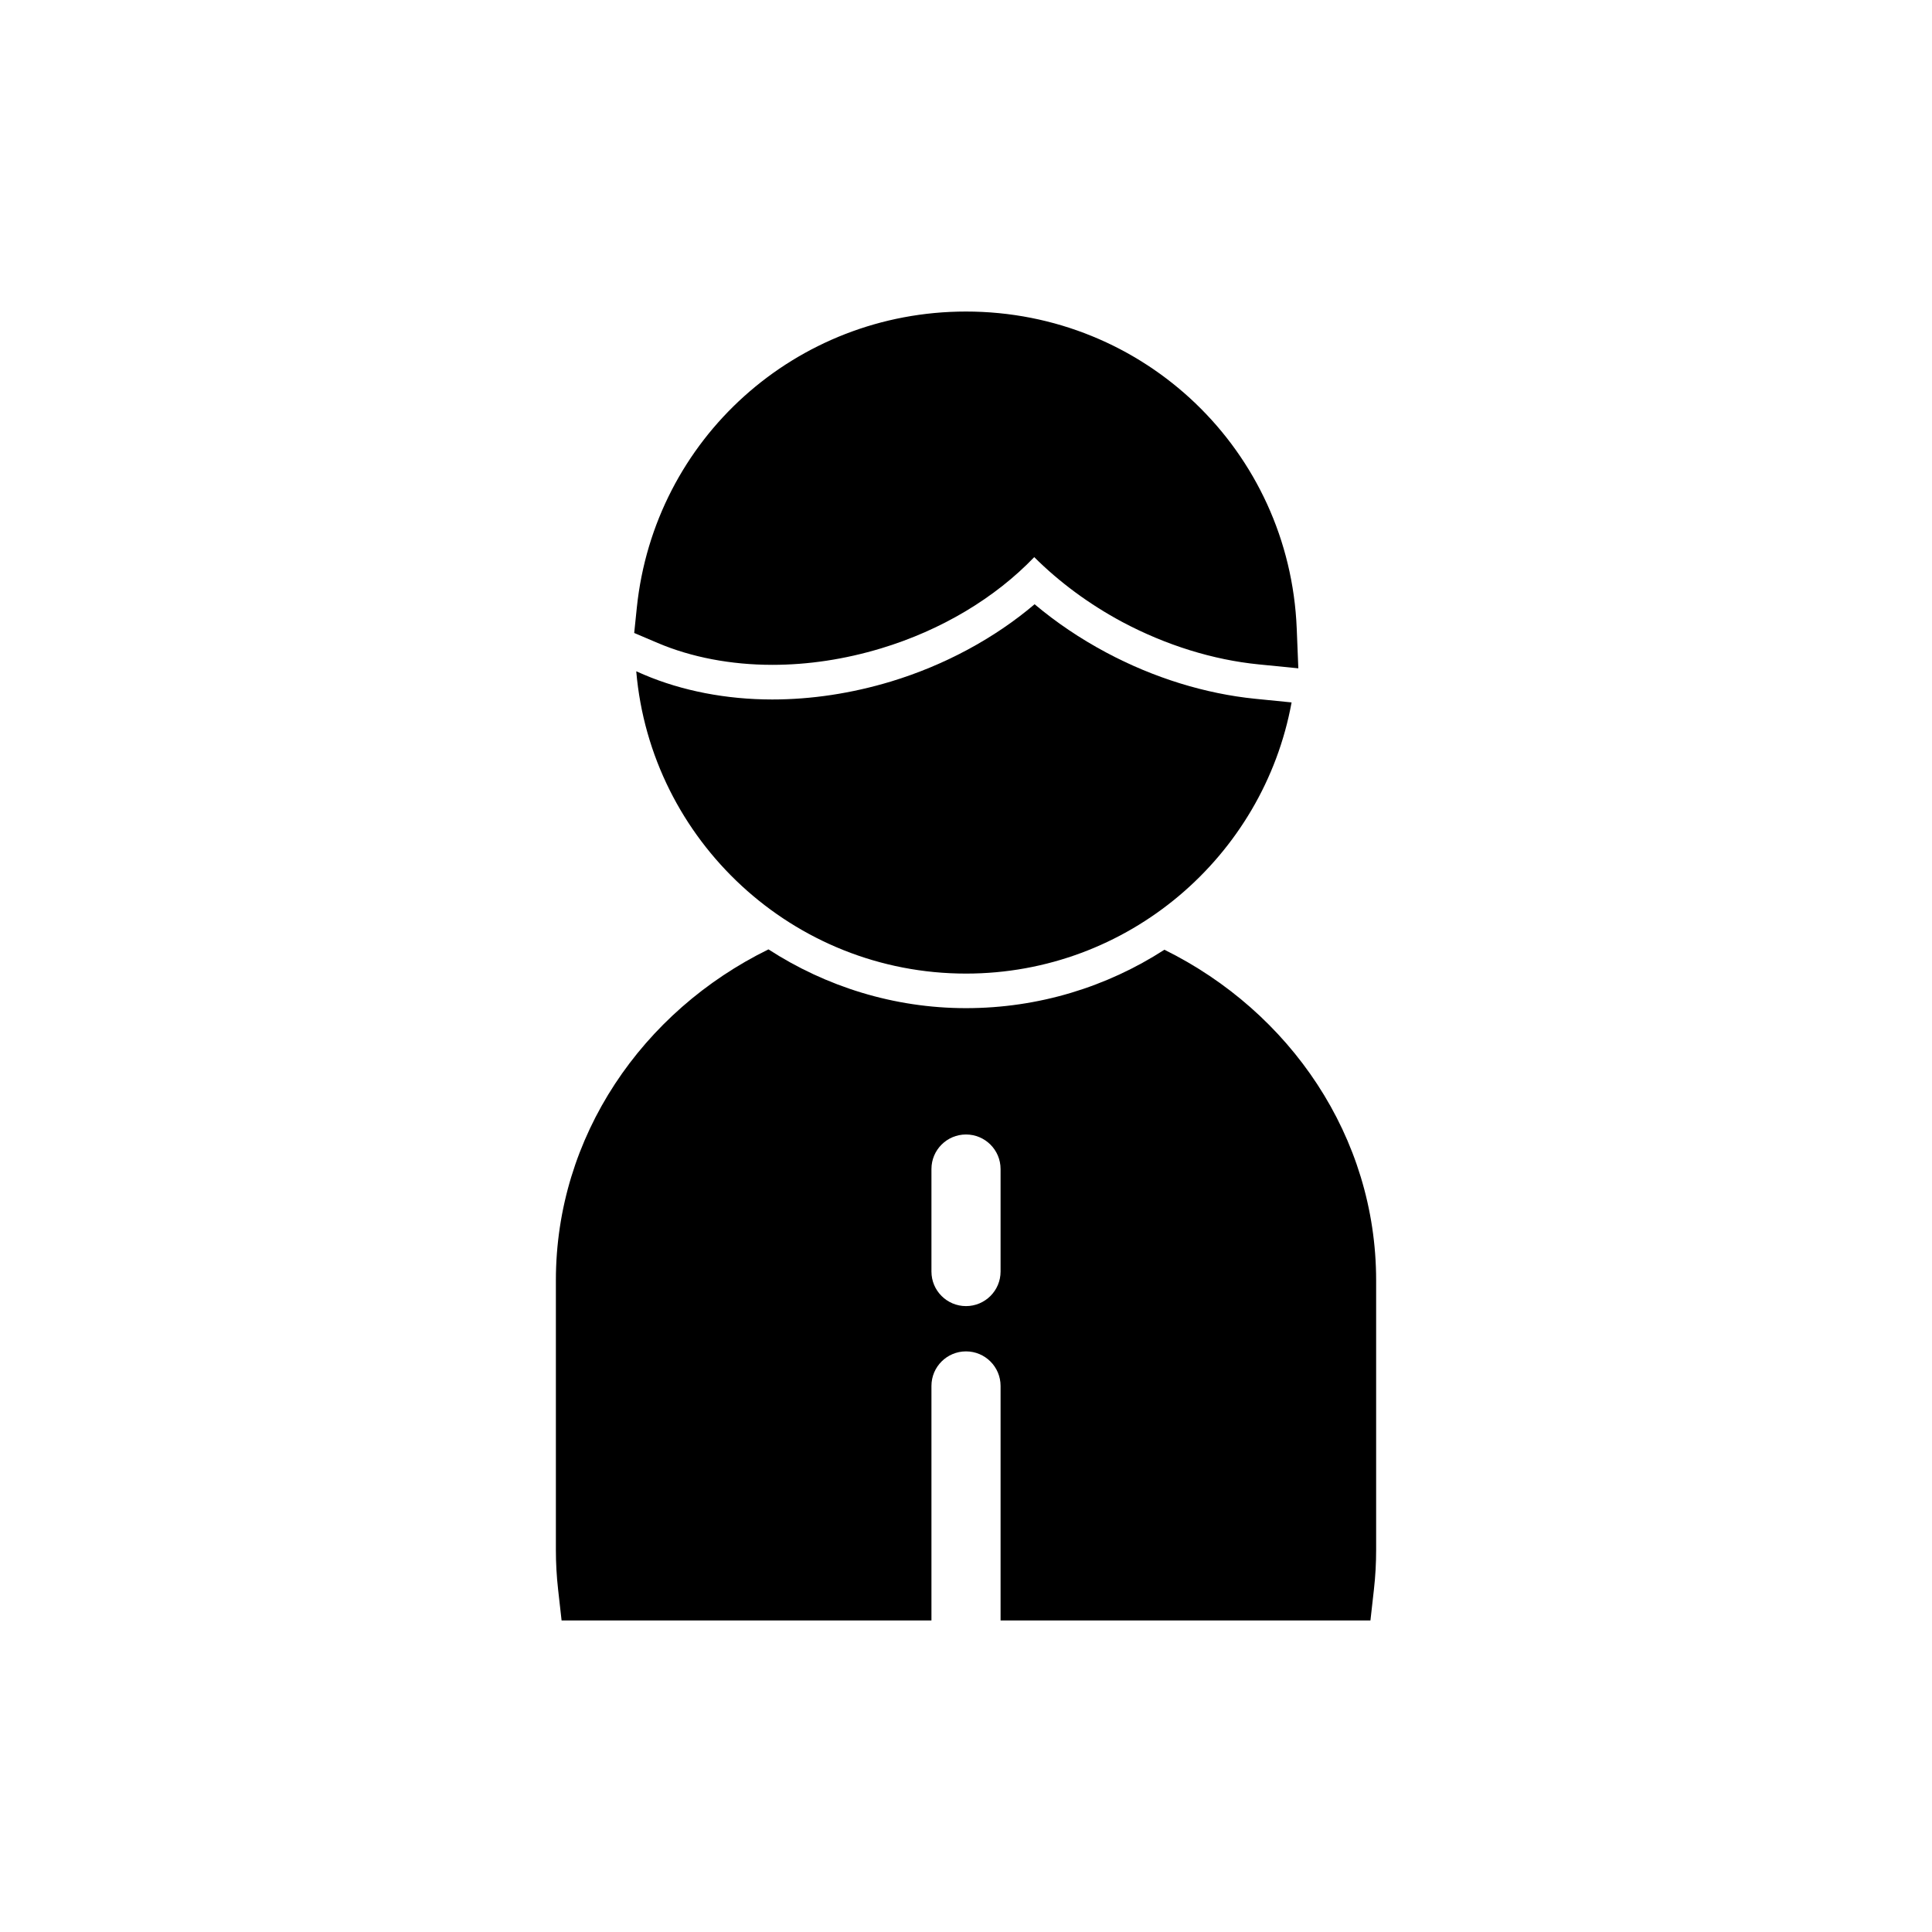 <?xml version="1.0" encoding="UTF-8"?>
<!-- Uploaded to: SVG Repo, www.svgrepo.com, Generator: SVG Repo Mixer Tools -->
<svg fill="#000000" width="800px" height="800px" version="1.1" viewBox="144 144 512 512" xmlns="http://www.w3.org/2000/svg">
 <g>
  <path d="m437.14 316.91c-6.871-3.664-13.238-7.969-18.961-12.777-10.625 9.023-23.863 16.168-38.059 20.473-10.488 3.16-21.07 4.762-31.465 4.762-12.184 0-23.906-2.289-33.938-6.551l-2.106-0.918c3.84 44.844 41.582 80.113 87.383 80.113 42.961 0 78.824-31.008 86.289-71.863l-9.617-0.961c-13.238-1.328-26.934-5.543-39.527-12.277z"/>
  <path d="m452.58 395.69c-15.25 9.848-33.344 15.48-52.578 15.48-19.098 0-37.145-5.727-52.352-15.574-33.434 16.398-56.336 49.555-56.336 87.707v71.449c0 3.391 0.184 6.914 0.594 10.535l0.918 8.152 98.016 0.004v-62.152c0-5.082 4.121-9.16 9.16-9.16s9.16 4.078 9.16 9.16v62.152h98.016l0.918-8.152c0.414-3.617 0.594-7.144 0.594-10.535v-71.449c-0.004-38.059-22.812-71.172-56.109-87.617zm-43.418 85.281c0 5.082-4.121 9.16-9.16 9.16s-9.16-4.078-9.16-9.16v-27.16c0-5.082 4.121-9.16 9.16-9.16s9.16 4.078 9.16 9.16z"/>
  <path d="m348.65 320.19c9.527 0 19.219-1.465 28.809-4.356 16.012-4.824 30.293-13.398 40.625-24.191 6.668 6.648 14.586 12.5 23.355 17.199 11.574 6.156 24.074 10.035 36.152 11.23l10.48 1.039-0.422-10.52c-1.906-47.121-40.402-84.031-87.652-84.031-45.086 0-82.59 33.723-87.23 78.449l-0.695 6.734 6.223 2.648c8.918 3.793 19.418 5.797 30.355 5.797z"/>
 </g>
</svg>